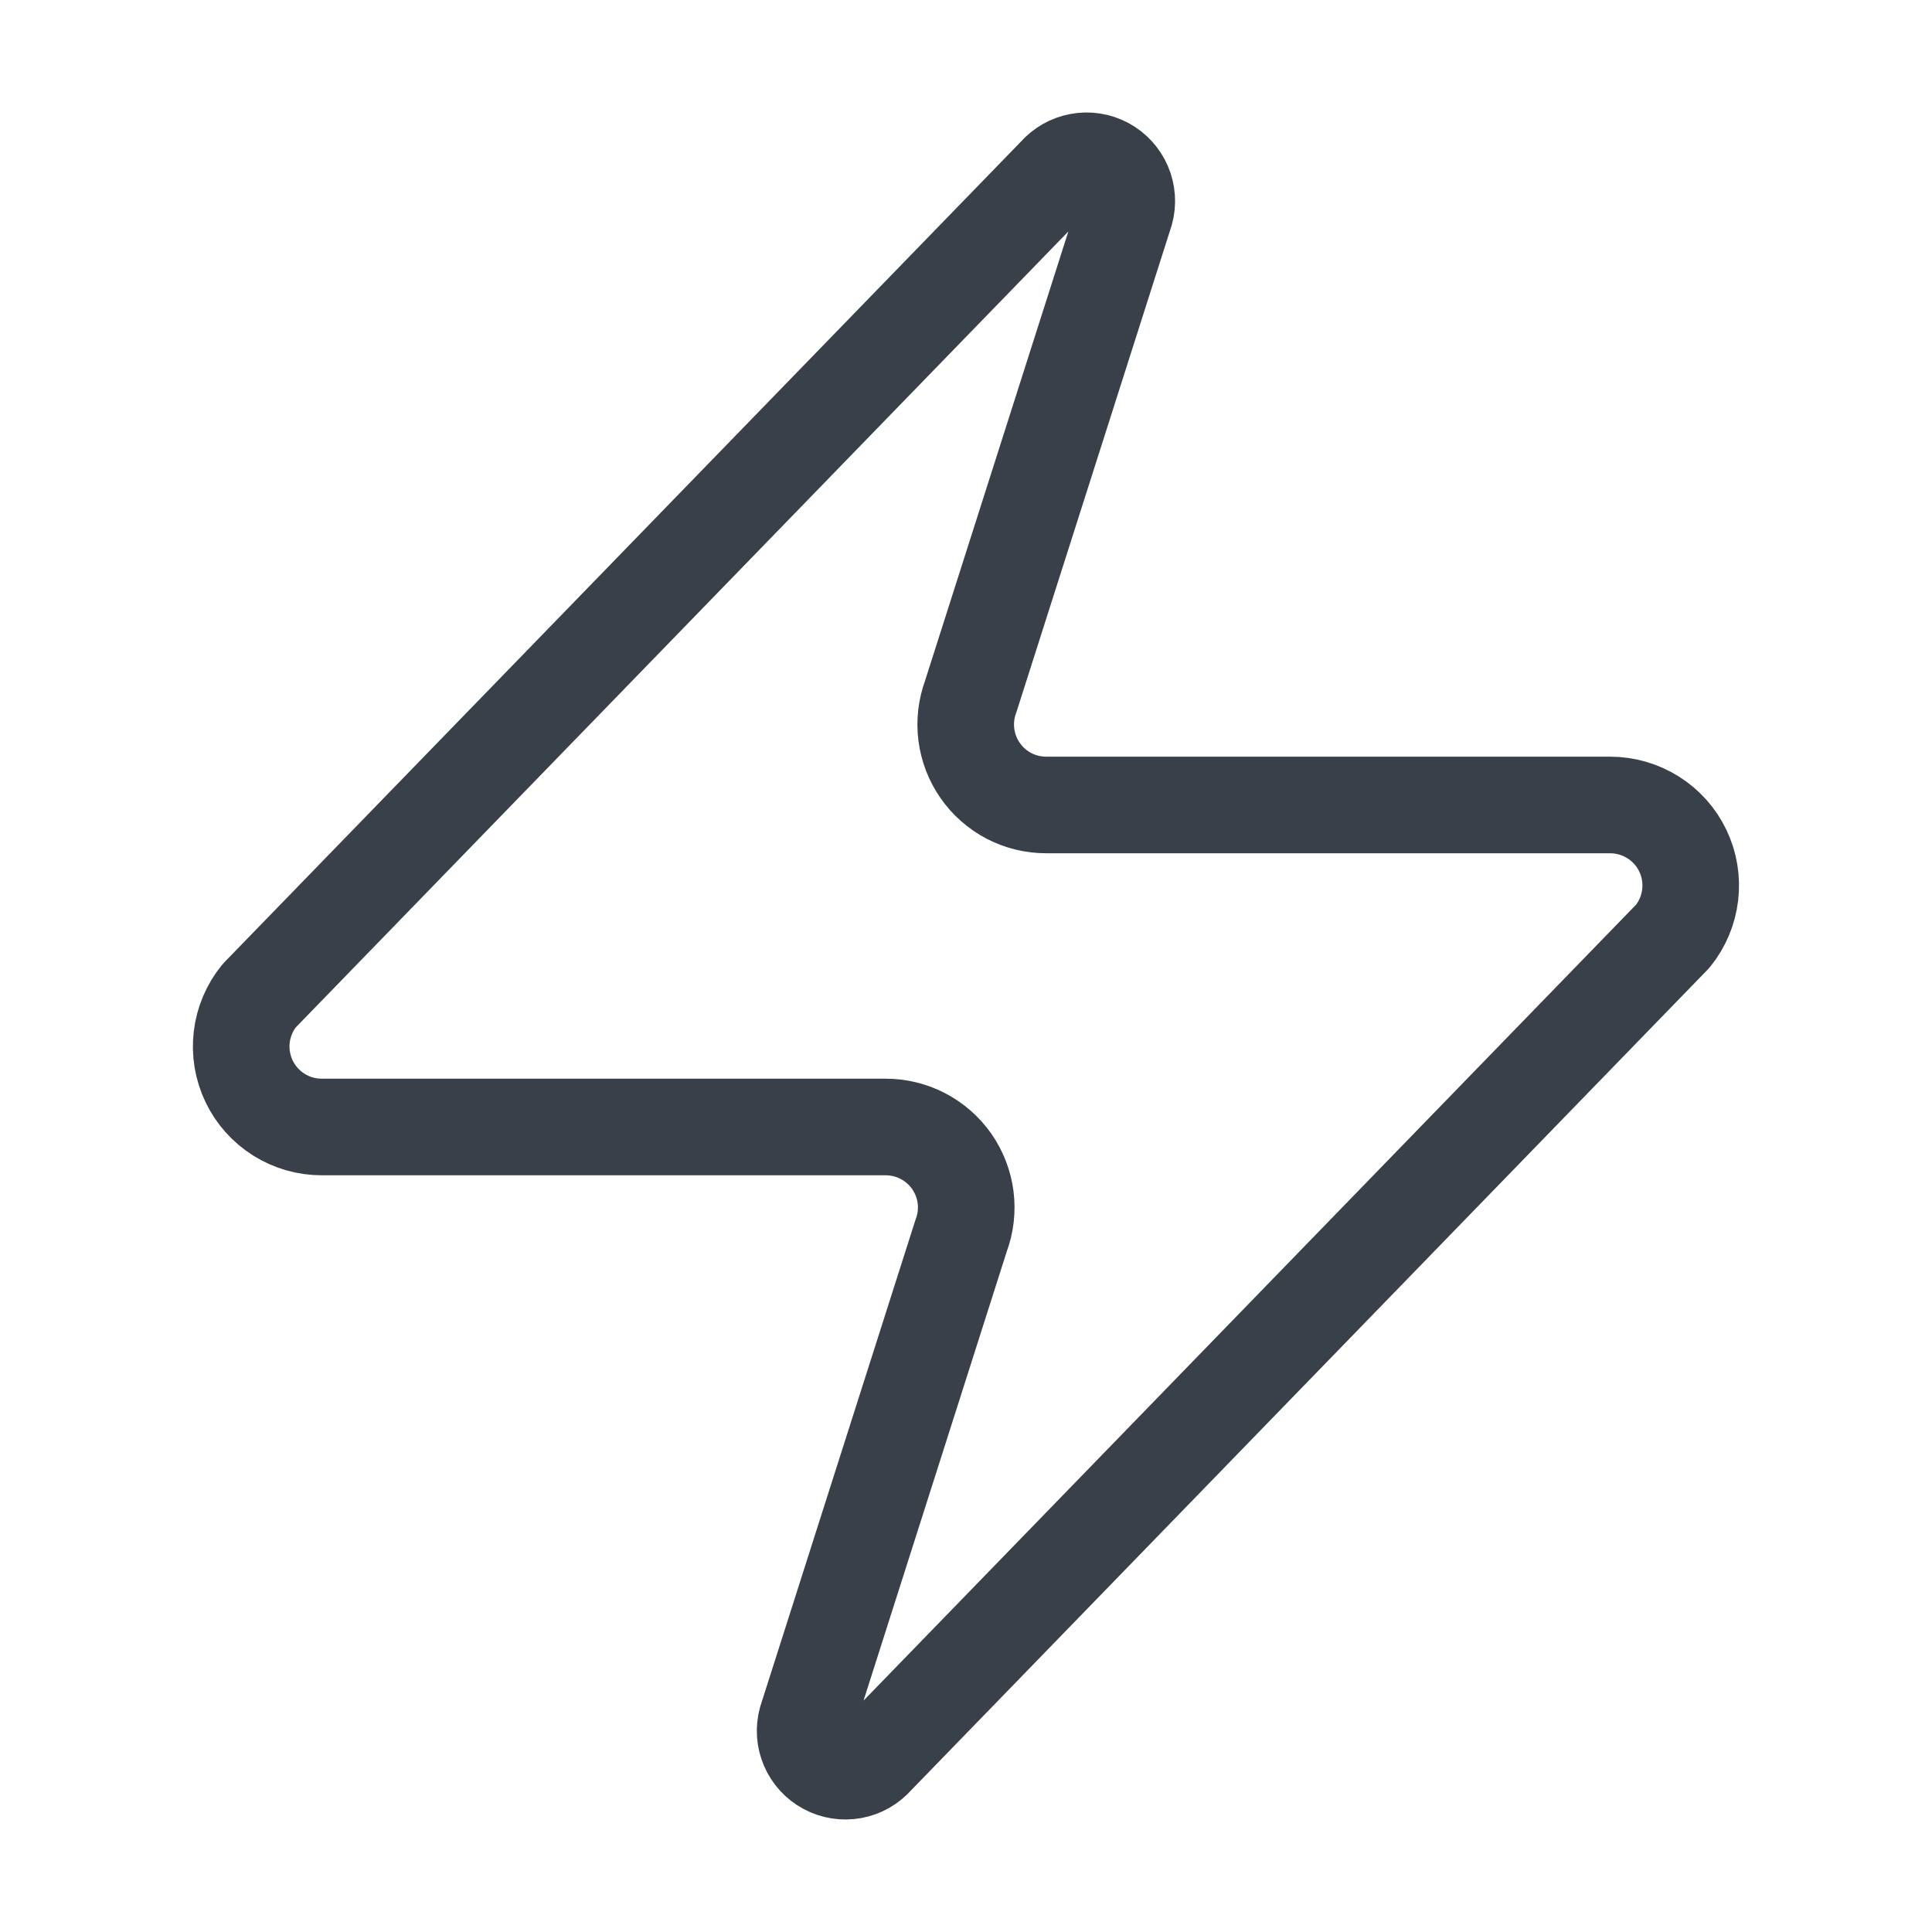 <svg width="40" height="40" viewBox="0 0 40 40" fill="none" xmlns="http://www.w3.org/2000/svg">
<path d="M6.666 23.333C6.35 23.334 6.041 23.246 5.774 23.078C5.507 22.91 5.293 22.671 5.157 22.386C5.021 22.102 4.968 21.784 5.005 21.471C5.042 21.158 5.167 20.861 5.366 20.616L21.866 3.617C21.99 3.474 22.158 3.377 22.344 3.343C22.53 3.308 22.722 3.338 22.889 3.427C23.055 3.517 23.187 3.66 23.261 3.833C23.336 4.007 23.349 4.201 23.299 4.383L20.099 14.416C20.005 14.669 19.973 14.941 20.007 15.208C20.041 15.476 20.139 15.731 20.293 15.952C20.447 16.174 20.652 16.354 20.891 16.479C21.131 16.603 21.396 16.667 21.666 16.666H33.333C33.648 16.666 33.957 16.754 34.224 16.922C34.491 17.089 34.706 17.329 34.842 17.614C34.978 17.898 35.03 18.216 34.993 18.529C34.956 18.842 34.831 19.138 34.633 19.383L18.133 36.383C18.009 36.526 17.84 36.623 17.654 36.657C17.468 36.691 17.276 36.661 17.11 36.572C16.943 36.483 16.812 36.34 16.737 36.166C16.662 35.993 16.649 35.799 16.699 35.617L19.899 25.583C19.994 25.331 20.025 25.059 19.992 24.791C19.958 24.524 19.86 24.269 19.706 24.047C19.552 23.826 19.346 23.646 19.107 23.521C18.868 23.397 18.602 23.332 18.332 23.333H6.666Z" stroke="#3A404A" stroke-width="2" stroke-linecap="round" stroke-linejoin="round"/>
</svg>
